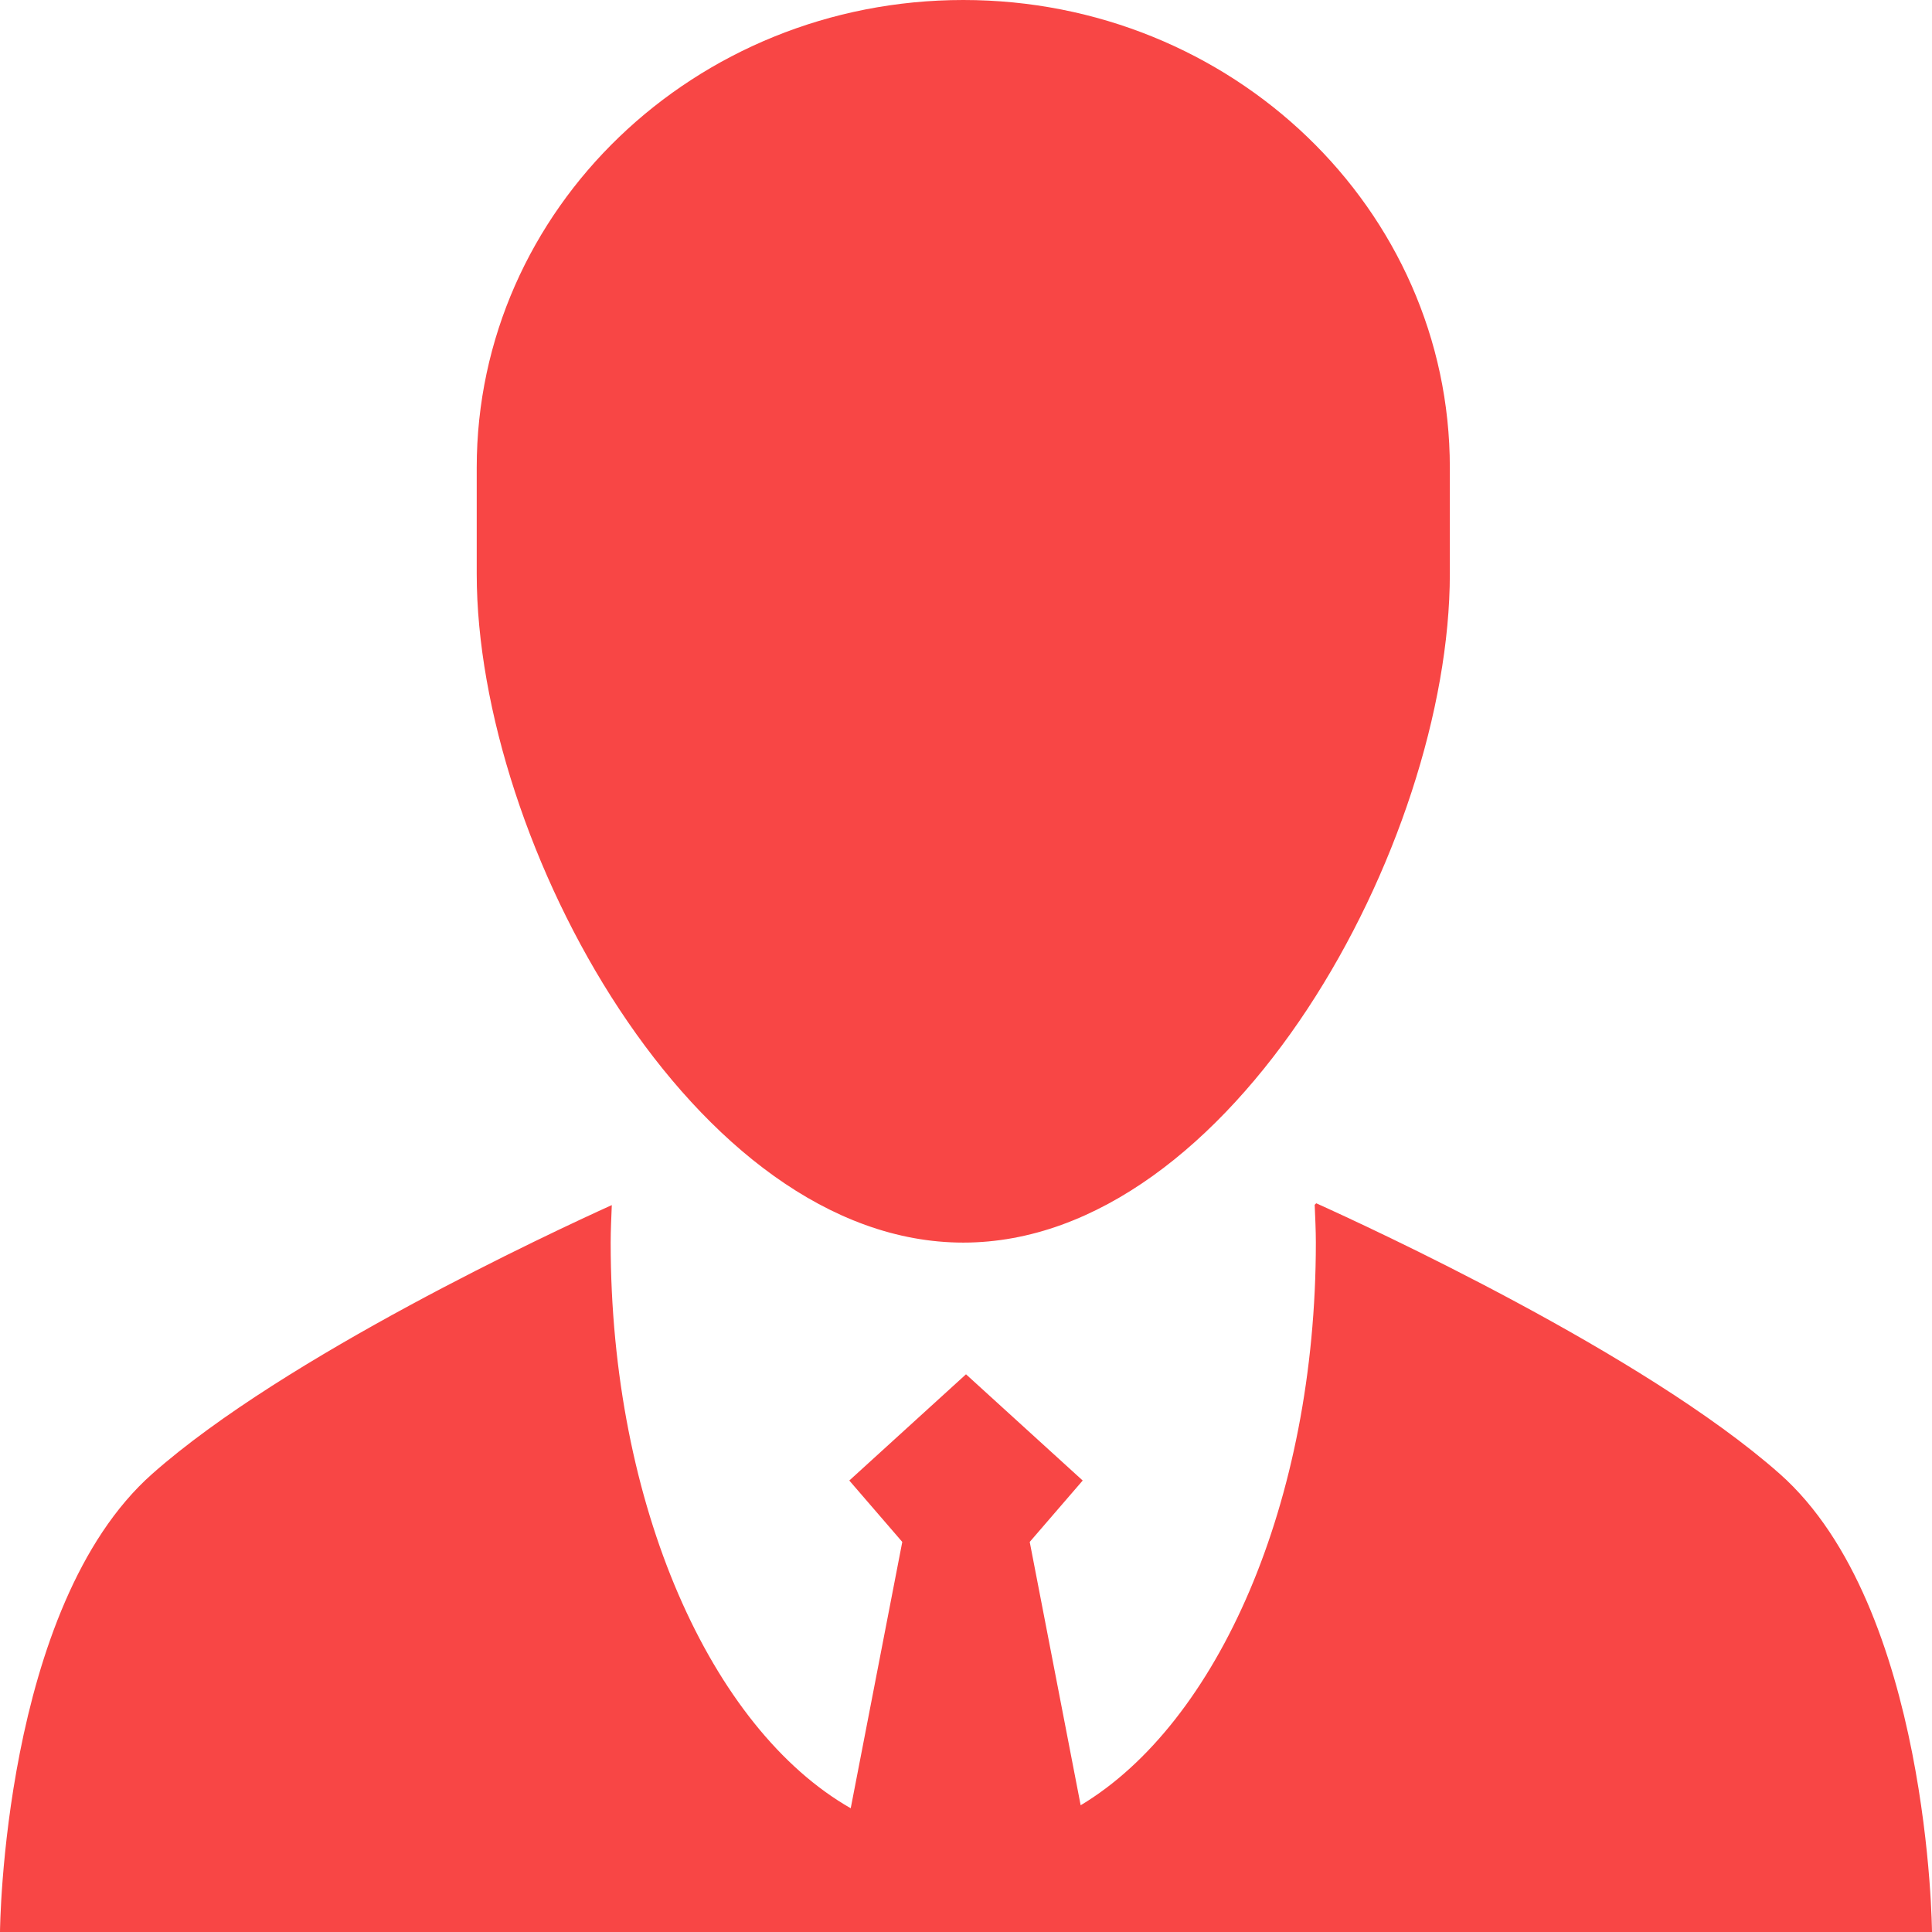 <?xml version="1.0" encoding="utf-8"?>
<svg width="60px" height="60px" viewBox="0 0 60 60" version="1.1" xmlns:xlink="http://www.w3.org/1999/xlink" xmlns="http://www.w3.org/2000/svg">
  <g id="svg">
    <path d="M45.026 14.52C45.026 6.5 38.261 0 29.916 0C21.57 0 14.805 6.5 14.805 14.52C14.805 14.845 14.805 16.119 14.805 16.445C14.805 16.673 14.805 17.587 14.805 17.823C14.805 26.179 21.57 38.59 29.916 38.59C38.261 38.59 45.026 26.179 45.026 17.823C45.026 17.587 45.026 16.673 45.026 16.445C45.026 16.119 45.026 14.845 45.026 14.52L45.026 14.52ZM55.271 45.771C51.043 42.029 42.44 38.073 40.877 37.369C40.861 37.385 40.845 37.4 40.829 37.416C40.844 37.806 40.865 38.194 40.865 38.592C40.865 46.665 37.813 53.516 33.561 56.064L31.979 47.886L33.624 45.979L30 42.68L26.376 45.979L28.021 47.886L26.42 56.157C22.089 53.685 18.965 46.761 18.965 38.592C18.965 38.199 18.986 37.813 19 37.425C17.129 38.273 8.847 42.126 4.729 45.771C0.069 49.895 0 60 0 60L23.13 60L36.87 60L60 60C60 60 59.931 49.895 55.271 45.771L55.271 45.771Z" id="形状" fill="#F84645" fill-rule="evenodd" stroke="none" />
  </g>
</svg>